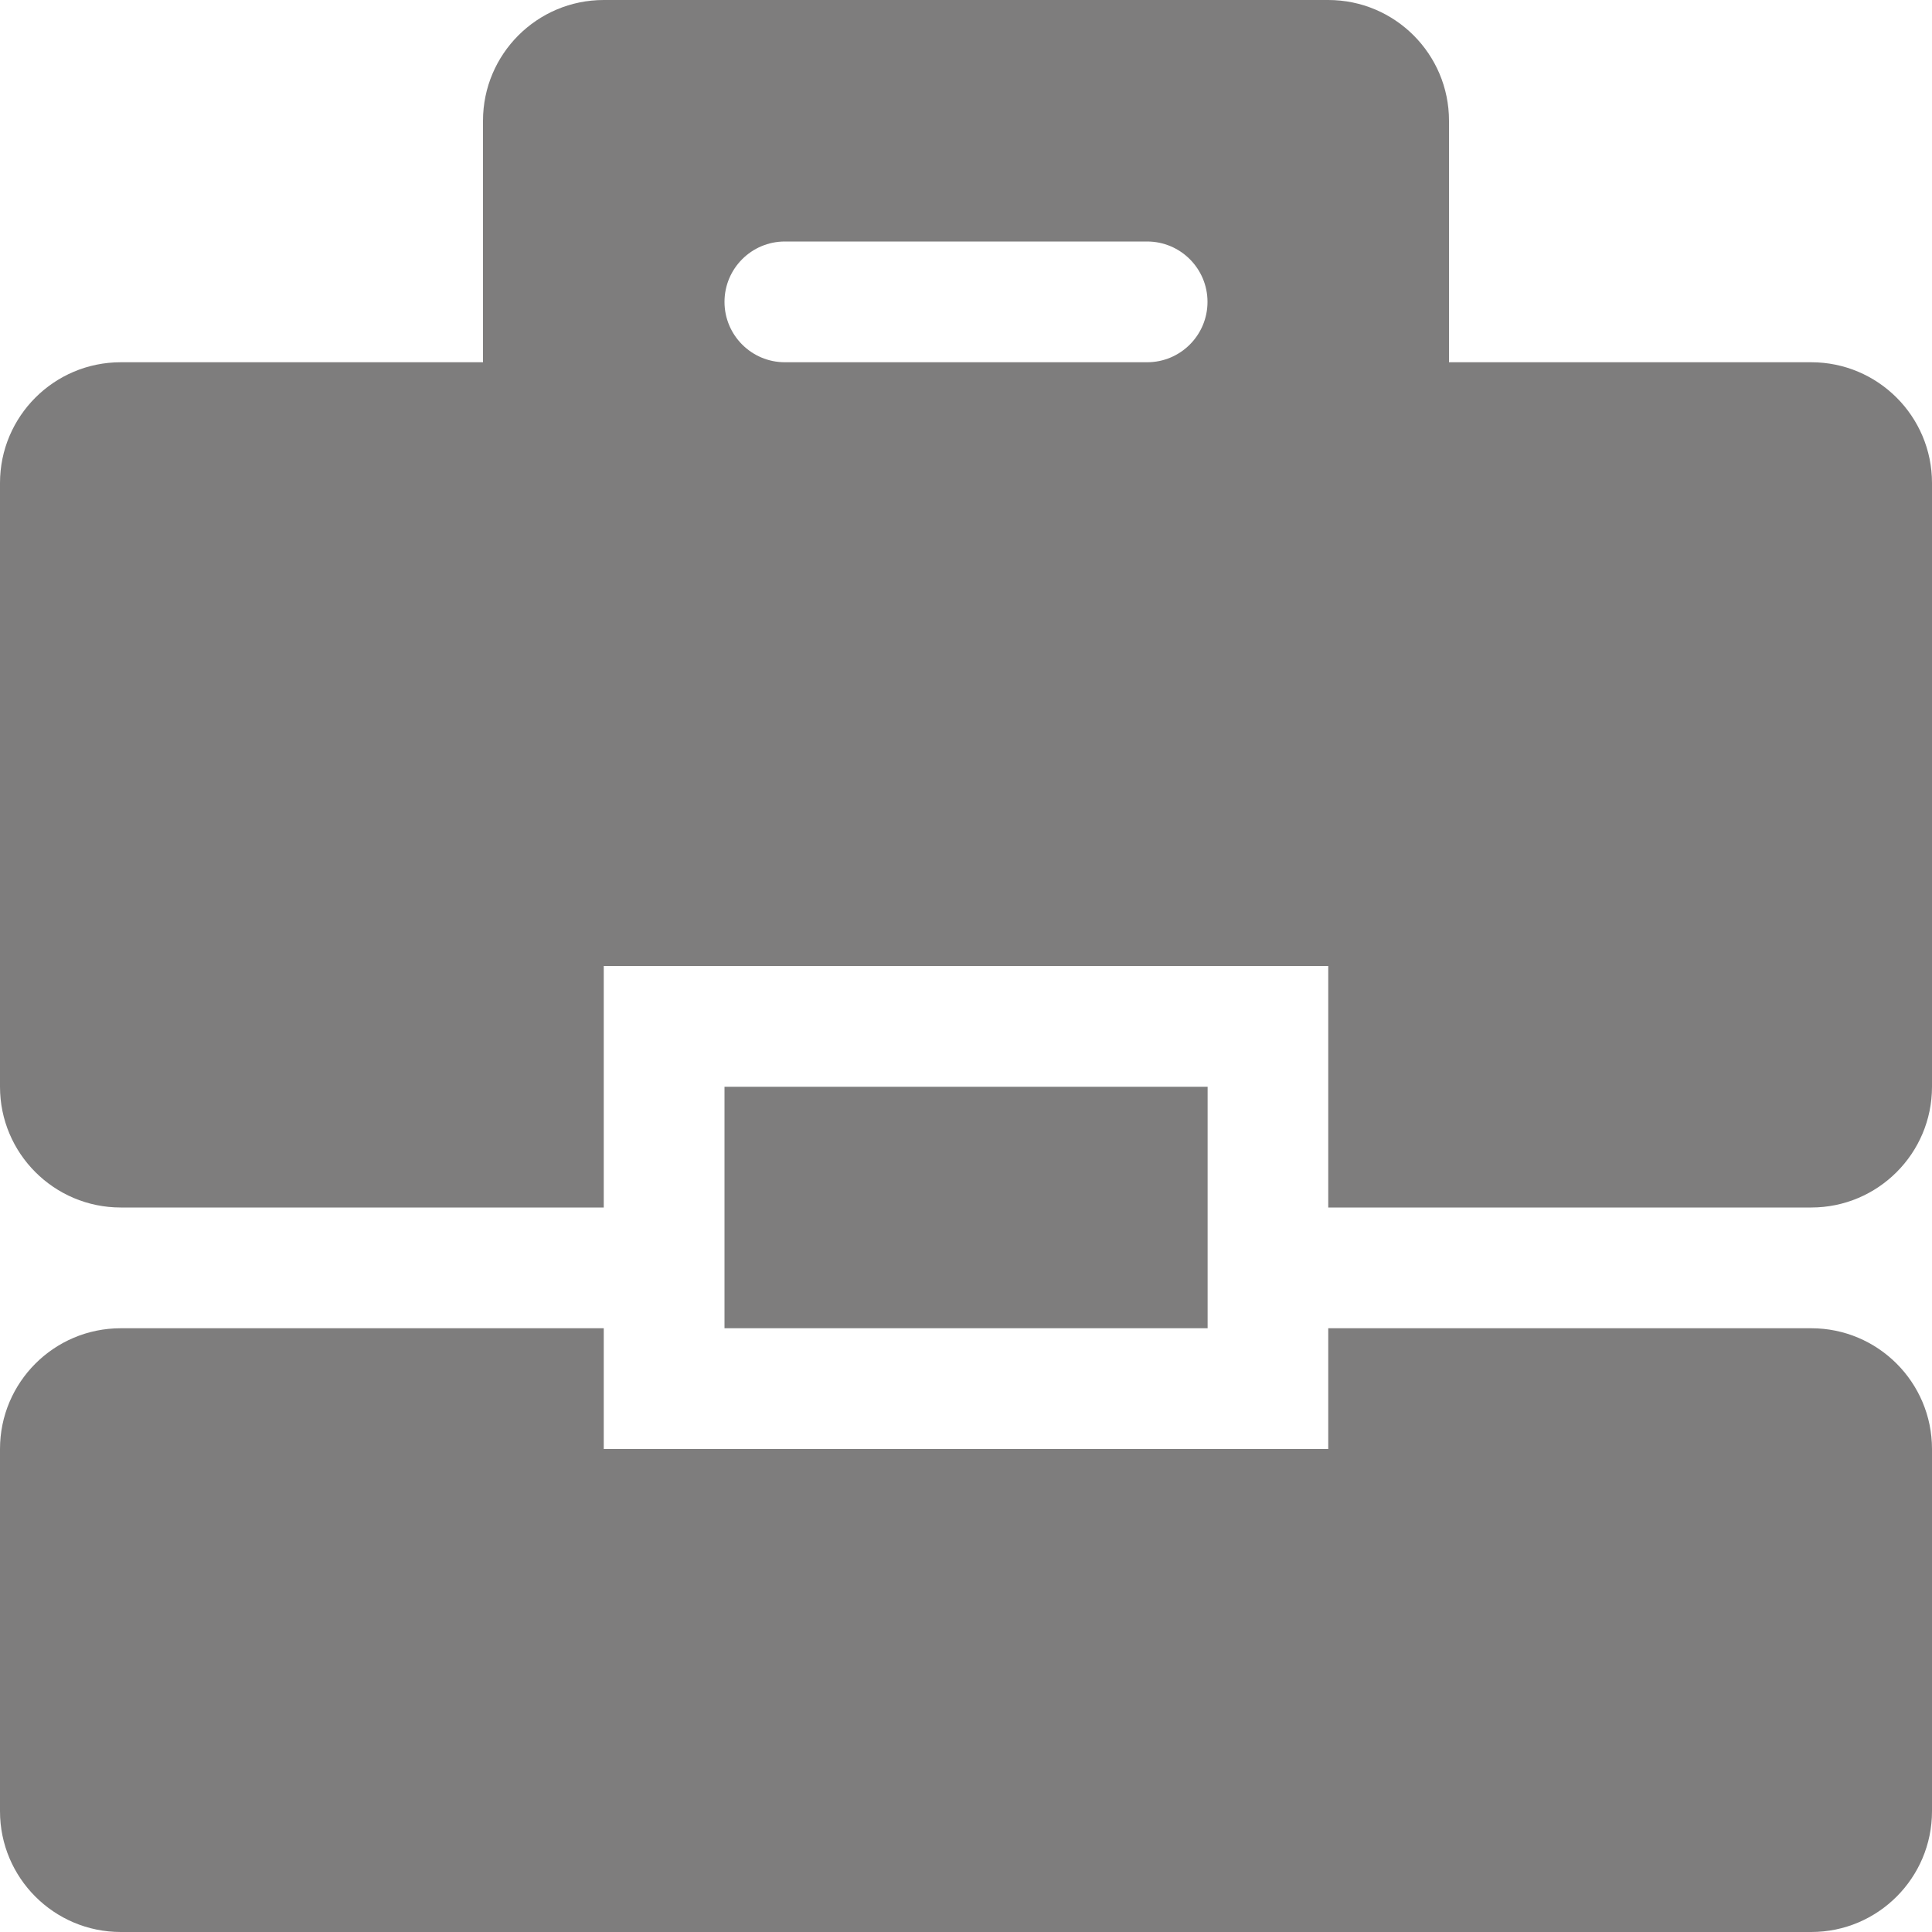 <?xml version="1.0" encoding="UTF-8" standalone="no"?>
<svg width="16px" height="16px" viewBox="0 0 16 16" version="1.1" xmlns="http://www.w3.org/2000/svg" xmlns:xlink="http://www.w3.org/1999/xlink">
    <!-- Generator: Sketch 3.8.3 (29802) - http://www.bohemiancoding.com/sketch -->
    <title>path-1</title>
    <desc>Created with Sketch.</desc>
    <defs></defs>
    <g id="Page-1" stroke="none" stroke-width="1" fill="none" fill-rule="evenodd">
        <g id="_activity" fill="#7E7D7D">
            <g id="Page-1">
                <g id="path-1">
                    <path d="M5,0 C4.448,0 4,0.448 4,1 L4,3 L1,3 C0.448,3 0,3.448 0,4 L0,9 C0,9.552 0.448,10 1,10 L5,10 L5,8 L11,8 L11,10 L15,10 C15.552,10 16,9.552 16,9 L16,4 C16,3.448 15.552,3 15,3 L12,3 L12,1 C12,0.448 11.552,0 11,0 L5,0 L5,0 L5,0 L5,0 Z M6,2.5 C6,2.224 6.224,2 6.5,2 L9.5,2 C9.776,2 10,2.224 10,2.5 C10,2.776 9.776,3 9.5,3 L6.5,3 C6.224,3 6,2.776 6,2.5 L6,2.5 L6,2.5 L6,2.5 Z M6,11 L10.001,11 L10.001,9 L6,9 L6,11 L6,11 L6,11 L6,11 Z M11,11 L11,12 L5,12 L5,11 L1,11 C0.448,11 0,11.448 0,12 L0,15 C0,15.552 0.448,16 1,16 L15,16 C15.552,16 16,15.552 16,15 L16,12 C16,11.448 15.552,11 15,11 L11,11 L11,11 L11,11 L11,11 Z"></path>
                </g>
            </g>
        </g>
    </g>
</svg>